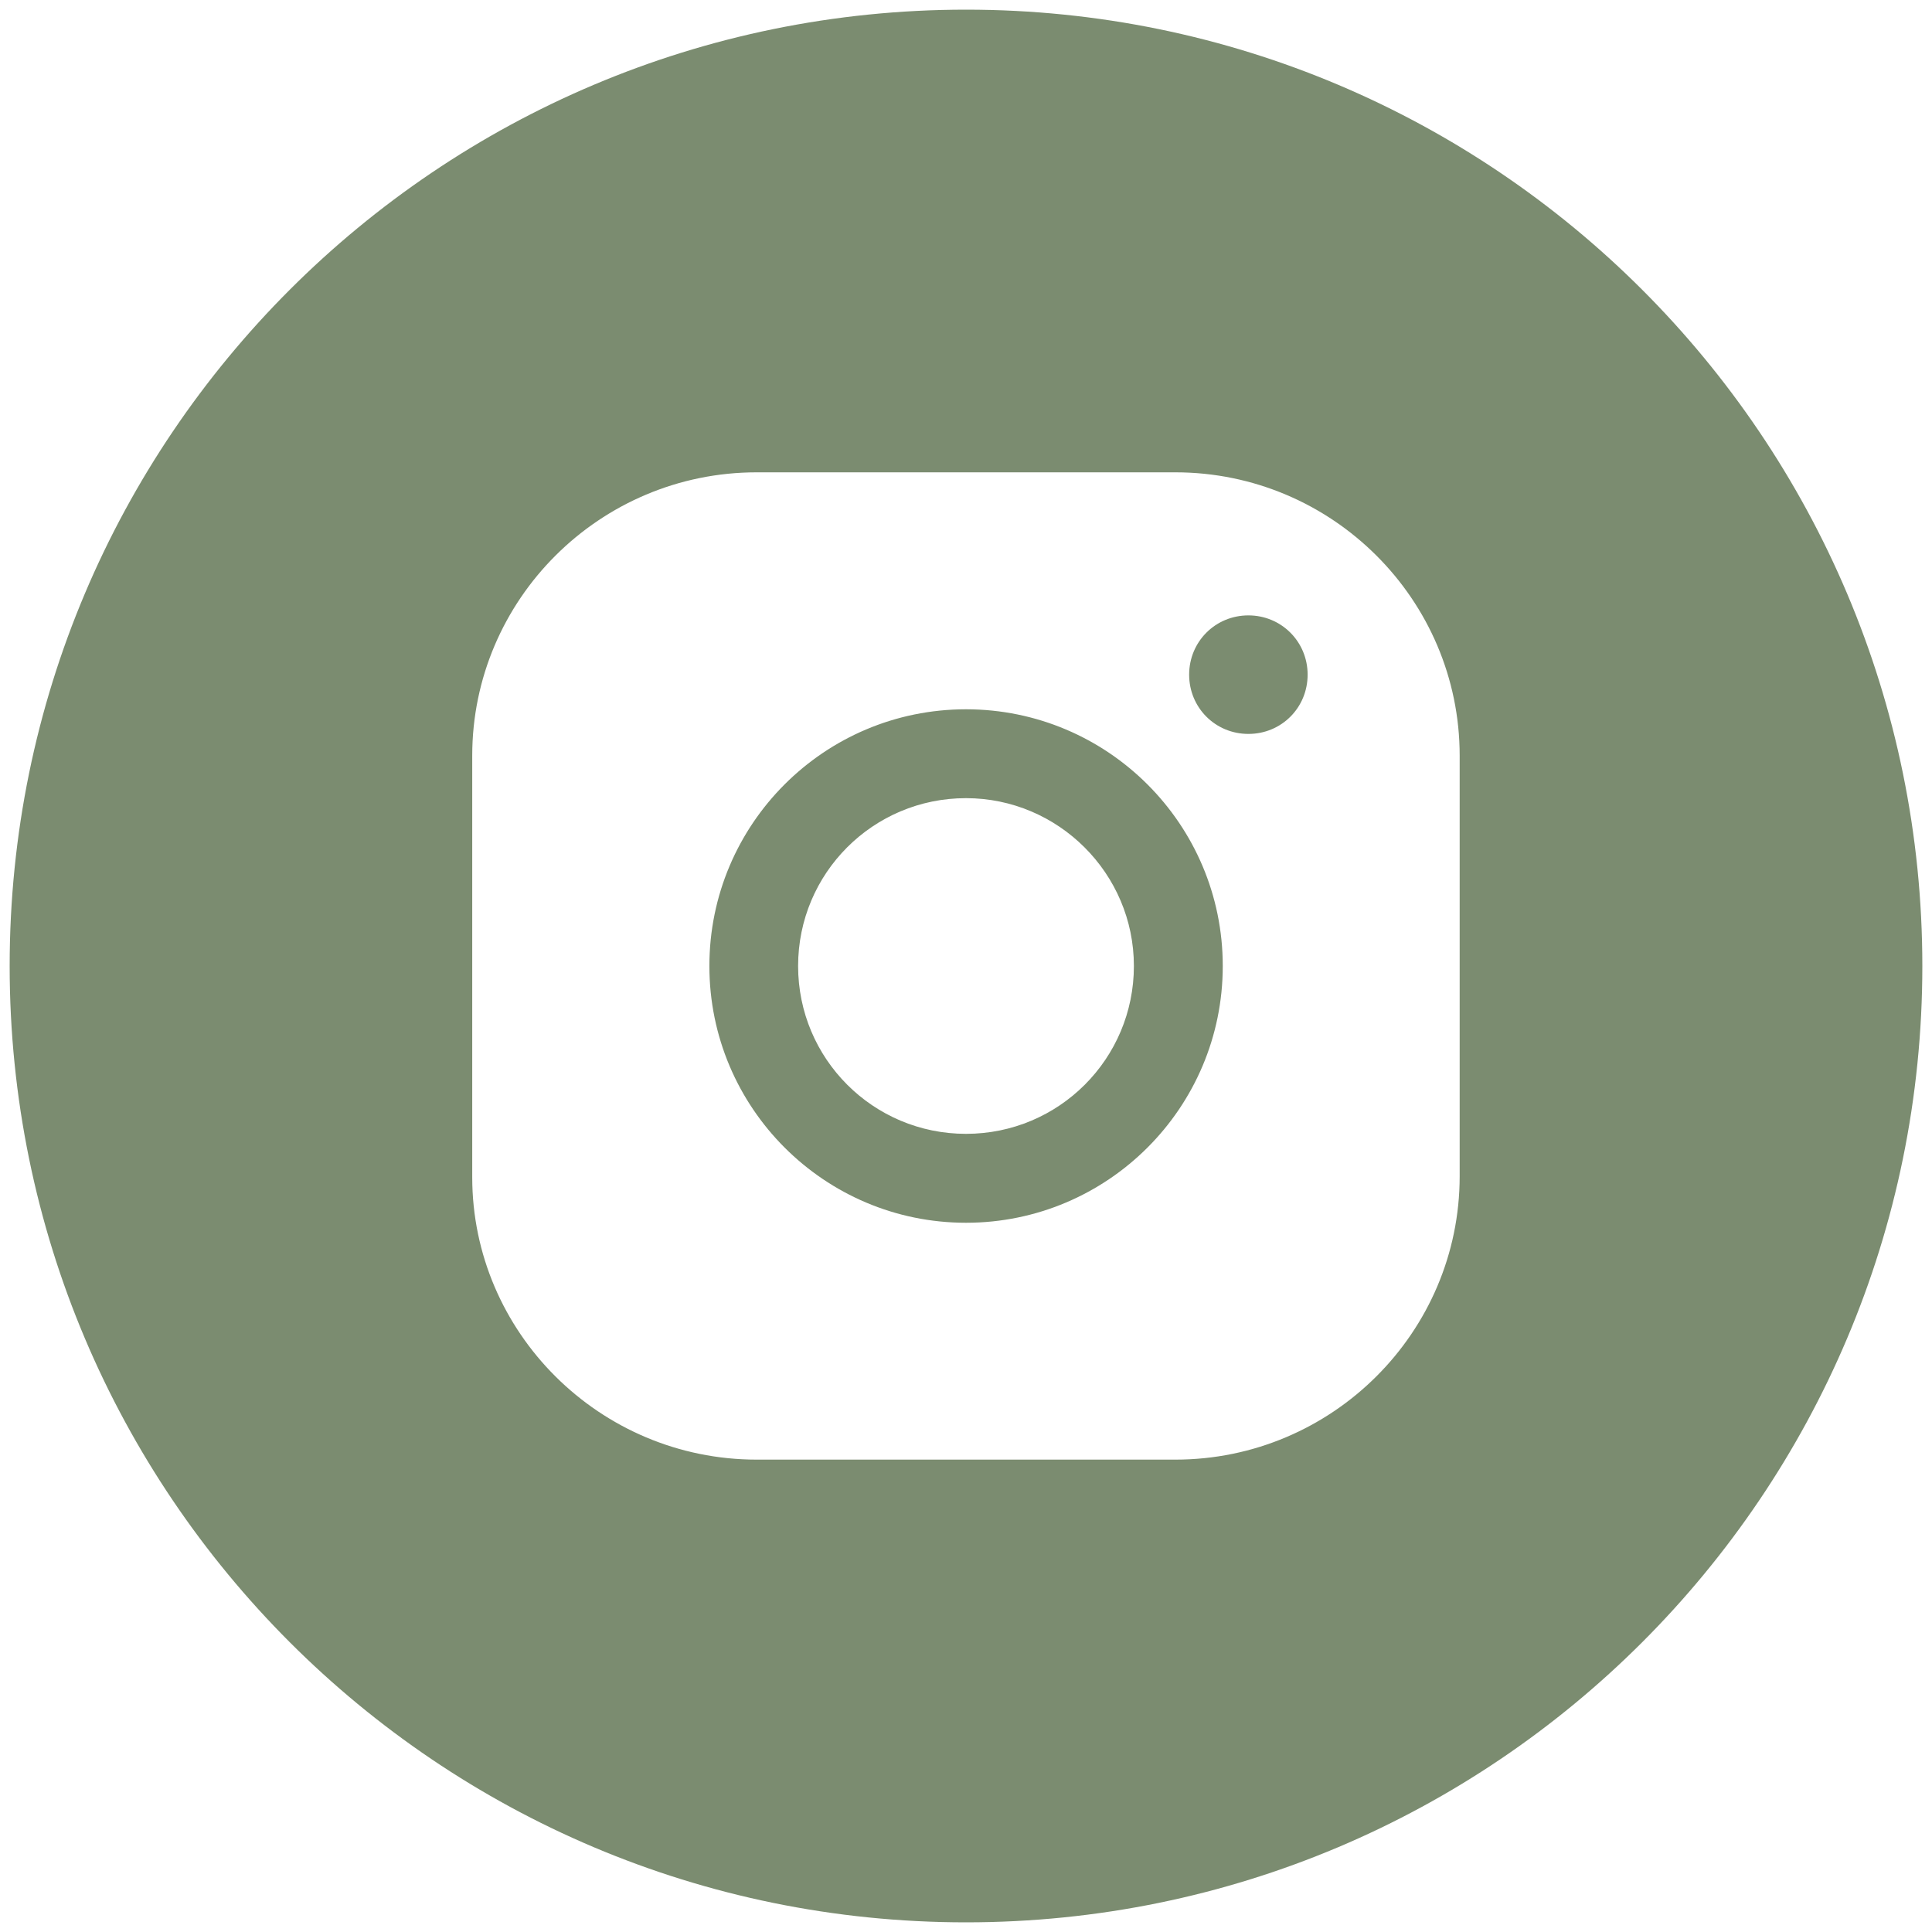 <?xml version="1.0" encoding="UTF-8"?> <svg xmlns="http://www.w3.org/2000/svg" width="40" height="40" viewBox="0 0 40 40" fill="none"> <path d="M20 14.685C17.067 14.685 14.687 17.063 14.687 20C14.687 22.936 17.069 25.316 20 25.316C22.933 25.316 25.316 22.936 25.316 20C25.316 17.063 22.932 14.685 20 14.685V14.685ZM20 23.475C18.075 23.475 16.524 21.919 16.524 20C16.524 18.08 18.075 16.525 20 16.525C21.907 16.525 23.476 18.081 23.476 20C23.476 21.92 21.925 23.475 20 23.475ZM25.847 12.741C25.163 12.741 24.62 13.285 24.62 13.968C24.62 14.652 25.163 15.195 25.847 15.195C26.531 15.195 27.073 14.652 27.073 13.968C27.073 13.285 26.529 12.741 25.847 12.741Z" fill="#7B8C70"></path> <path d="M20.003 0.2C9.064 0.2 0.2 9.063 0.2 20C0.2 30.933 9.063 39.8 20 39.8C30.933 39.8 39.8 30.936 39.8 20C39.8 9.063 30.933 0.2 20 0.2H20.003ZM30.221 24.353C30.221 27.584 27.581 30.22 24.333 30.22H15.667C12.416 30.22 9.777 27.583 9.777 24.373V15.645C9.777 12.416 12.415 9.779 15.667 9.779H24.333C27.584 9.779 30.221 12.416 30.221 15.645V24.352V24.353Z" fill="#7B8C70"></path> </svg> 